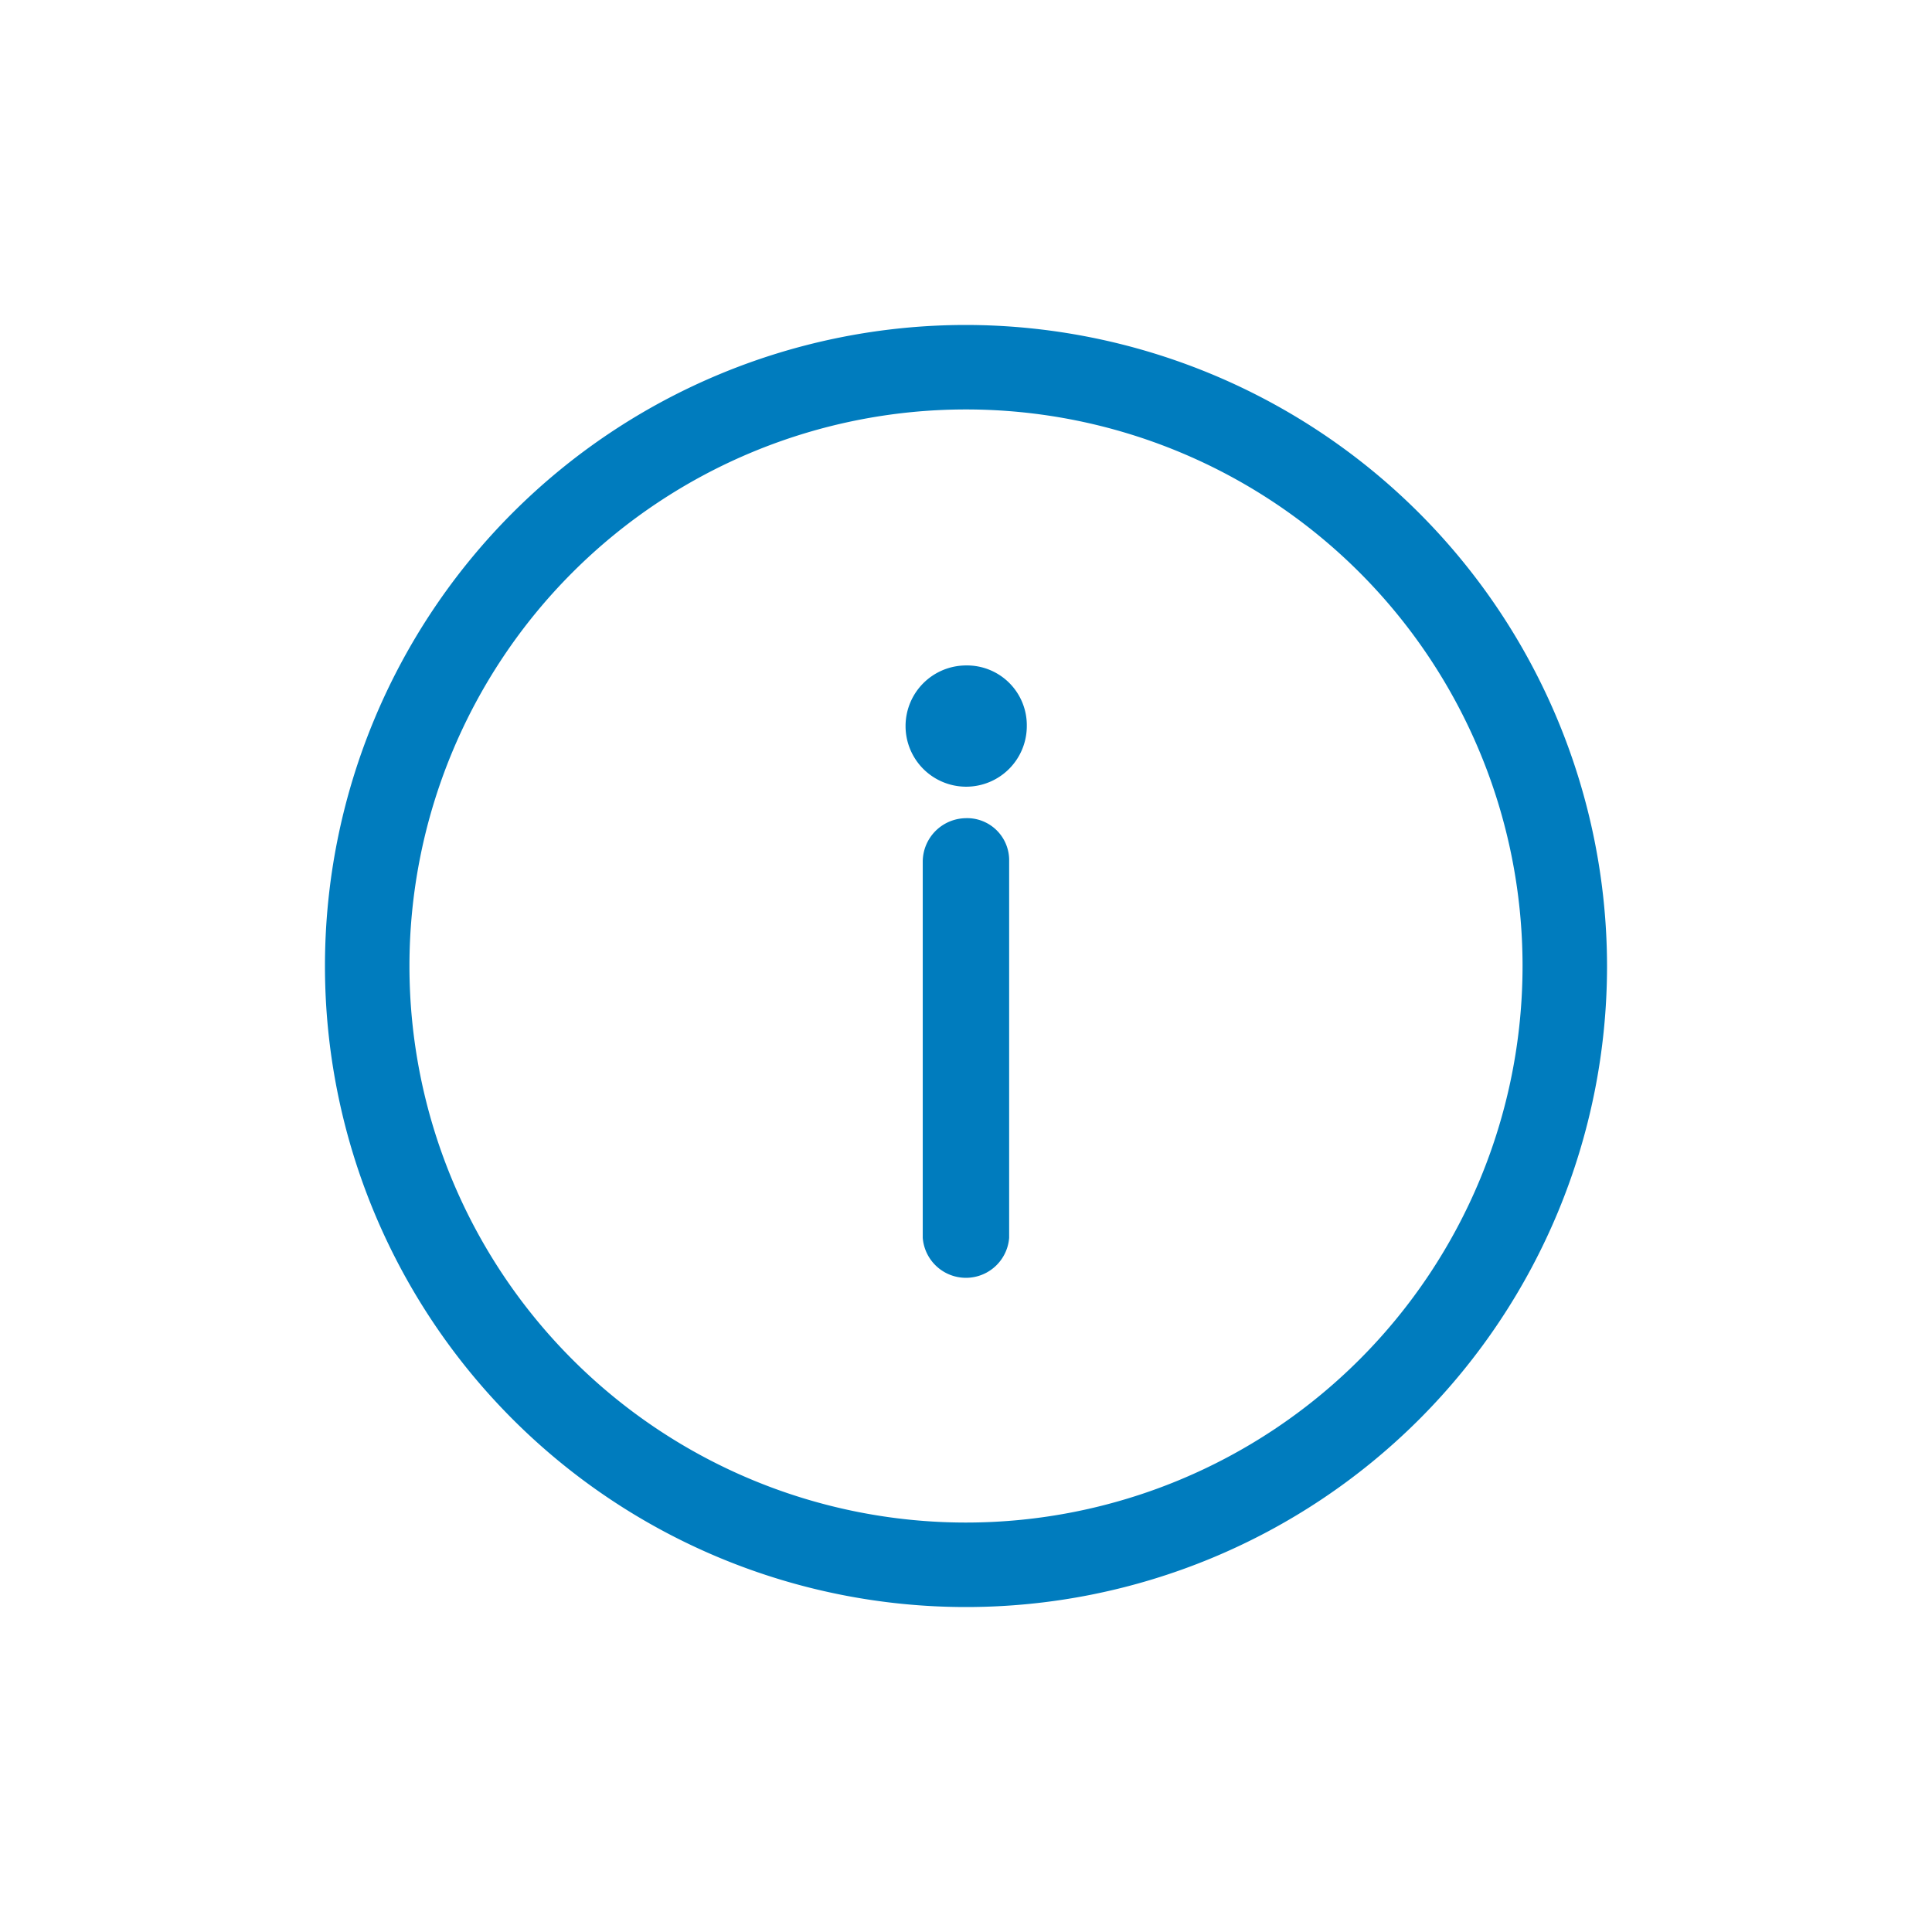 <svg xmlns="http://www.w3.org/2000/svg" xmlns:xlink="http://www.w3.org/1999/xlink" width="53.508" height="53.508" viewBox="0 0 53.508 53.508">
  <defs>
    <filter id="Path_46324" x="0" y="0" width="53.508" height="53.508" filterUnits="userSpaceOnUse">
      <feOffset dy="3" input="SourceAlpha"/>
      <feGaussianBlur stdDeviation="3" result="blur"/>
      <feFlood flood-opacity="0.161"/>
      <feComposite operator="in" in2="blur"/>
      <feComposite in="SourceGraphic"/>
    </filter>
    <filter id="Path_46325" x="16.557" y="13.664" width="20.393" height="30.789" filterUnits="userSpaceOnUse">
      <feOffset dy="3" input="SourceAlpha"/>
      <feGaussianBlur stdDeviation="3" result="blur-2"/>
      <feFlood flood-opacity="0.161"/>
      <feComposite operator="in" in2="blur-2"/>
      <feComposite in="SourceGraphic"/>
    </filter>
    <filter id="Path_46326" x="16.075" y="9.431" width="21.358" height="21.358" filterUnits="userSpaceOnUse">
      <feOffset dy="3" input="SourceAlpha"/>
      <feGaussianBlur stdDeviation="3" result="blur-3"/>
      <feFlood flood-opacity="0.161"/>
      <feComposite operator="in" in2="blur-3"/>
      <feComposite in="SourceGraphic"/>
    </filter>
  </defs>
  <g id="Group_50876" data-name="Group 50876" transform="translate(9.5 6.5)">
    <g transform="matrix(1, 0, 0, 1, -9.5, -6.5)" filter="url(#Path_46324)">
      <path id="Path_46324-2" data-name="Path 46324" d="M186.934,99.68a17.254,17.254,0,1,0,17.254,17.254A17.277,17.277,0,0,0,186.934,99.68Zm0,33.168a15.914,15.914,0,1,1,15.914-15.914A15.916,15.916,0,0,1,186.934,132.848Z" transform="translate(-160.18 -93.18)" fill="#007cbe" stroke="#007cbe" stroke-width="1"/>
    </g>
    <g transform="matrix(1, 0, 0, 1, -9.5, -6.5)" filter="url(#Path_46325)">
      <path id="Path_46325-2" data-name="Path 46325" d="M343.416,242.48a.709.709,0,0,0-.7.7v10.4a.7.7,0,0,0,1.393,0V243.123a.665.665,0,0,0-.7-.643Z" transform="translate(-316.66 -222.32)" fill="#007cbe" stroke="#007cbe" stroke-width="1"/>
    </g>
    <g transform="matrix(1, 0, 0, 1, -9.5, -6.5)" filter="url(#Path_46326)">
      <path id="Path_46326-2" data-name="Path 46326" d="M338.859,198.24a1.179,1.179,0,1,0,1.179,1.179,1.156,1.156,0,0,0-1.179-1.179Z" transform="translate(-312.1 -182.31)" fill="#007cbe" stroke="#007cbe" stroke-width="1"/>
    </g>
  </g>
</svg>

